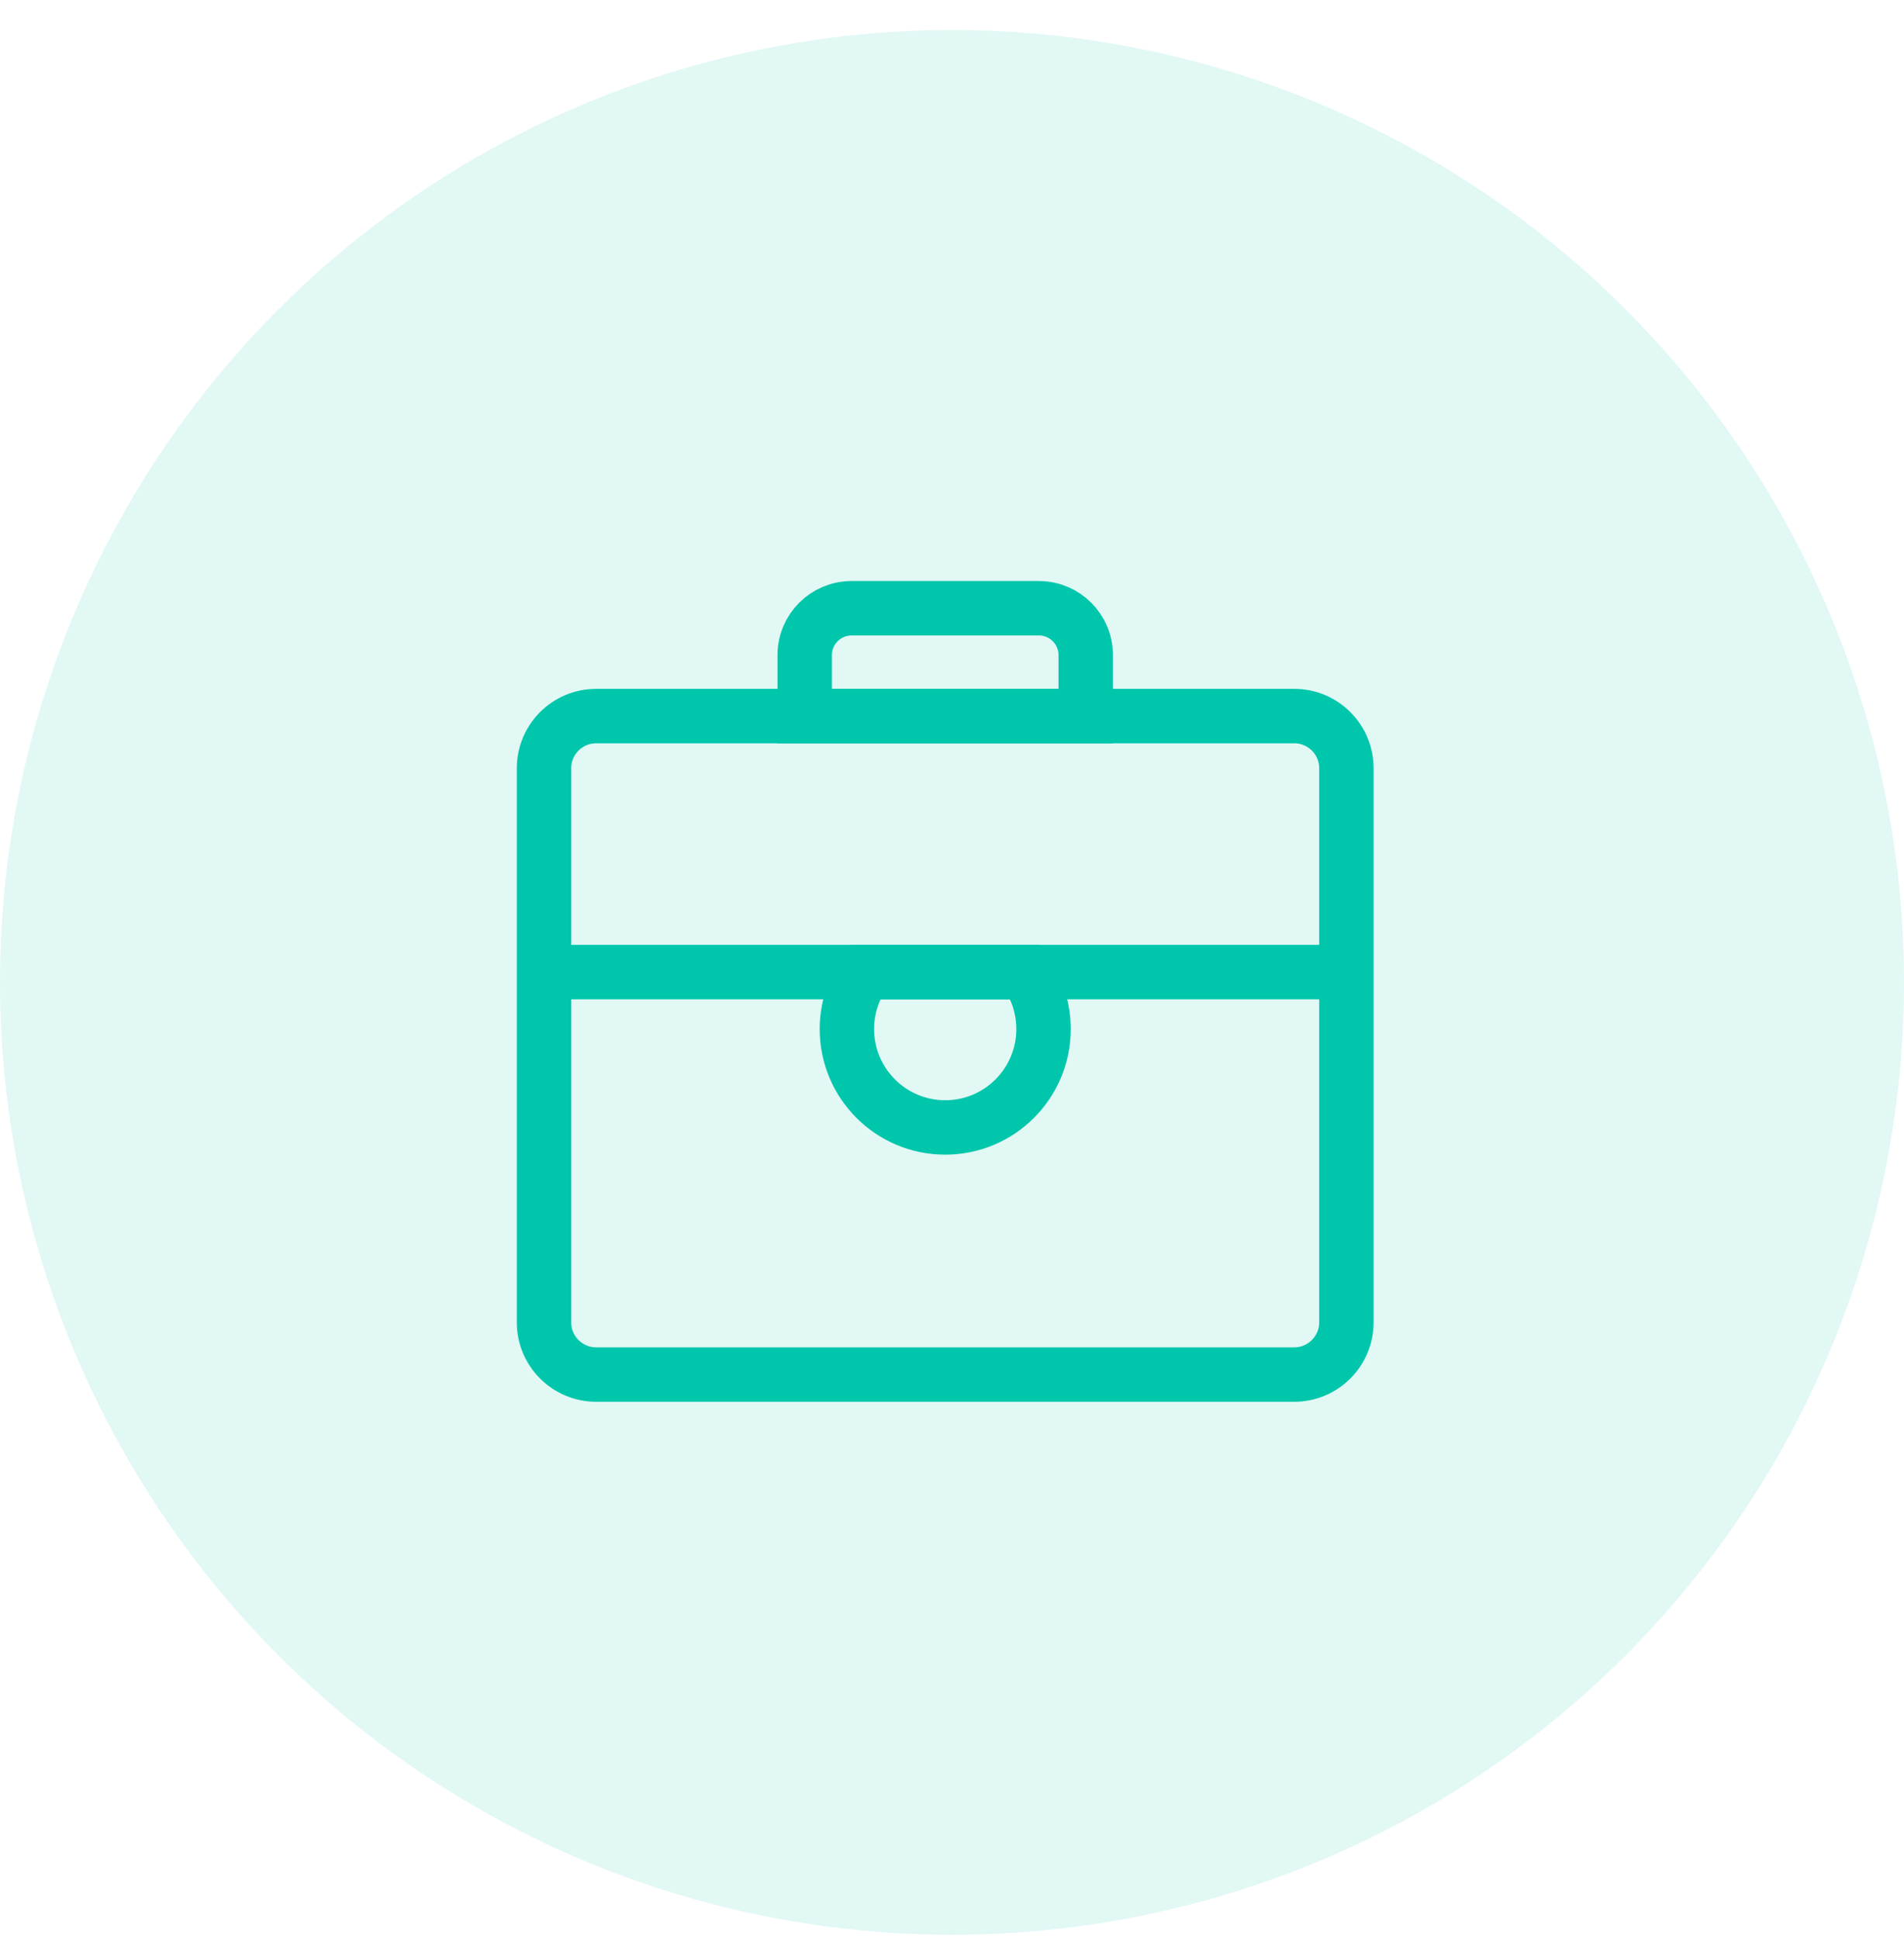 <svg width="56" height="57" viewBox="0 0 56 57" fill="none" xmlns="http://www.w3.org/2000/svg">
<circle opacity="0.12" cx="28" cy="28.883" r="28" fill="#00C6AB"/>
<path d="M38.065 40.413H17.535C16.687 40.413 16 39.726 16 38.878V22.588C16 21.74 16.687 21.053 17.535 21.053H38.065C38.913 21.053 39.6 21.74 39.6 22.588V38.878C39.6 39.726 38.912 40.413 38.065 40.413Z" stroke="#00C6AB" stroke-width="1.6" stroke-miterlimit="10"/>
<path d="M16 28.58H39.6" stroke="#00C6AB" stroke-width="1.6" stroke-miterlimit="10"/>
<path d="M24.909 30.256C24.909 31.853 26.203 33.148 27.8 33.148C29.398 33.148 30.692 31.853 30.692 30.256C30.692 29.631 30.494 29.052 30.157 28.58H25.444C25.107 29.052 24.909 29.631 24.909 30.256Z" stroke="#00C6AB" stroke-width="1.6" stroke-miterlimit="10"/>
<path d="M31.933 21.053H23.668V19.26C23.668 18.5 24.285 17.883 25.046 17.883H30.555C31.316 17.883 31.933 18.499 31.933 19.26V21.053H31.933Z" stroke="#00C6AB" stroke-width="1.6" stroke-miterlimit="10"/>
</svg>
